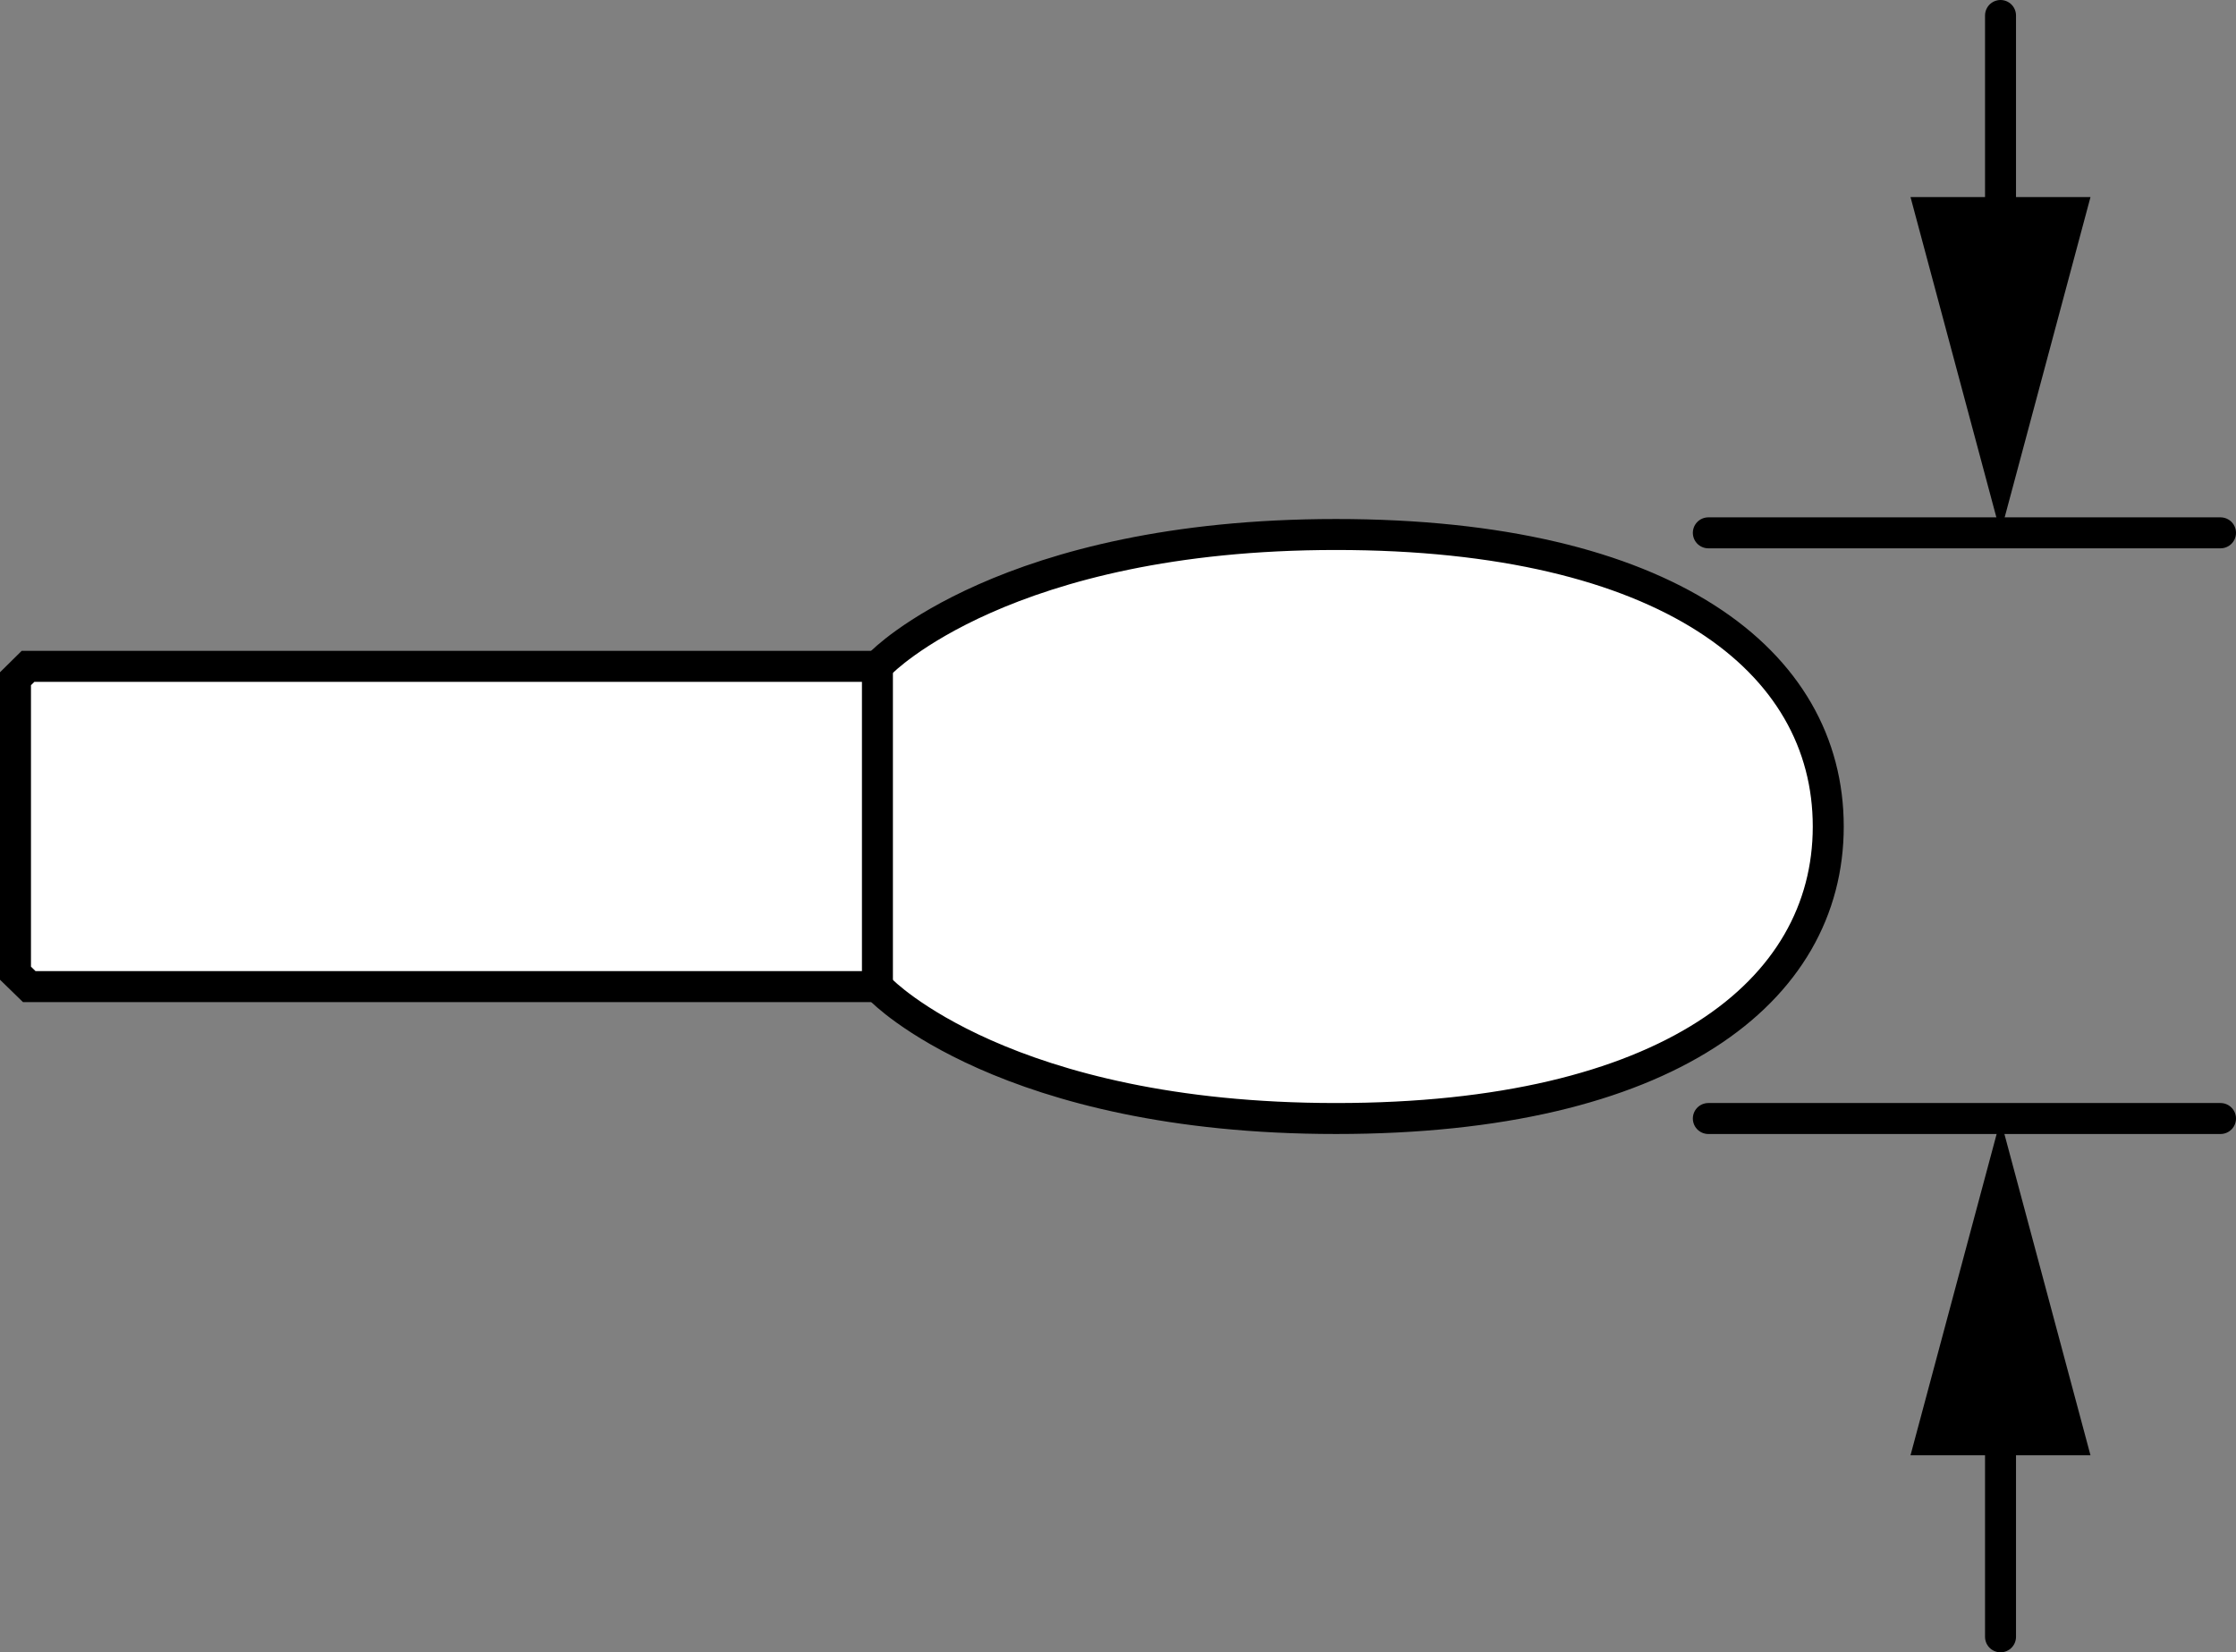 <?xml version="1.0" encoding="iso-8859-1"?>
<!-- Generator: Adobe Illustrator 28.1.0, SVG Export Plug-In . SVG Version: 6.00 Build 0)  -->
<svg version="1.1" xmlns="http://www.w3.org/2000/svg" xmlns:xlink="http://www.w3.org/1999/xlink" x="0px" y="0px"
	 width="57.761px" height="42.682px" viewBox="0 0 57.761 42.682" enable-background="new 0 0 57.761 42.682"
	 xml:space="preserve">
<rect x="0" y="0" width="57.761" height="42.682" fill="#808080" stroke="none"/>
<g id="image">
	<path fill="#FFFFFF" stroke="#000000" stroke-width="0.8" d="M22.767,25.58c0,0,3.211,3.313,11.746,3.313
		c8.535,0,12.715-3.258,12.715-7.543c0-4.289-4.18-7.543-12.715-7.543c-8.535,0-11.746,3.308-11.746,3.308"/>
	<polygon fill="#FFFFFF" stroke="#000000" stroke-width="0.8" points="0.756,25.486 22.666,25.486 22.666,17.213 
		0.724,17.213 0.4,17.533 0.4,25.139 	"/>
</g>
<g id="callouts">
	
		<line fill="none" stroke="#000000" stroke-width="0.8" stroke-linecap="round" stroke-linejoin="round" stroke-miterlimit="1" x1="57.361" y1="13.764" x2="44.13" y2="13.764"/>
	
		<line fill="none" stroke="#000000" stroke-width="0.8" stroke-linecap="round" stroke-linejoin="round" stroke-miterlimit="1" x1="57.361" y1="28.893" x2="44.13" y2="28.893"/>
	<g>
		<line x1="51.678" y1="28.919" x2="51.678" y2="42.282"/>
		<g>
			
				<line fill="none" stroke="#000000" stroke-width="0.8" stroke-linecap="round" x1="51.678" y1="36.007" x2="51.678" y2="42.282"/>
			<g>
				<polygon points="49.353,37.592 51.678,28.919 54.002,37.592 				"/>
			</g>
		</g>
	</g>
	<g>
		<line x1="51.678" y1="13.764" x2="51.678" y2="0.4"/>
		<g>
			<line fill="none" stroke="#000000" stroke-width="0.8" stroke-linecap="round" x1="51.678" y1="6.676" x2="51.678" y2="0.4"/>
			<g>
				<polygon points="54.002,5.091 51.678,13.764 49.353,5.091 				"/>
			</g>
		</g>
	</g>
</g>
</svg>
